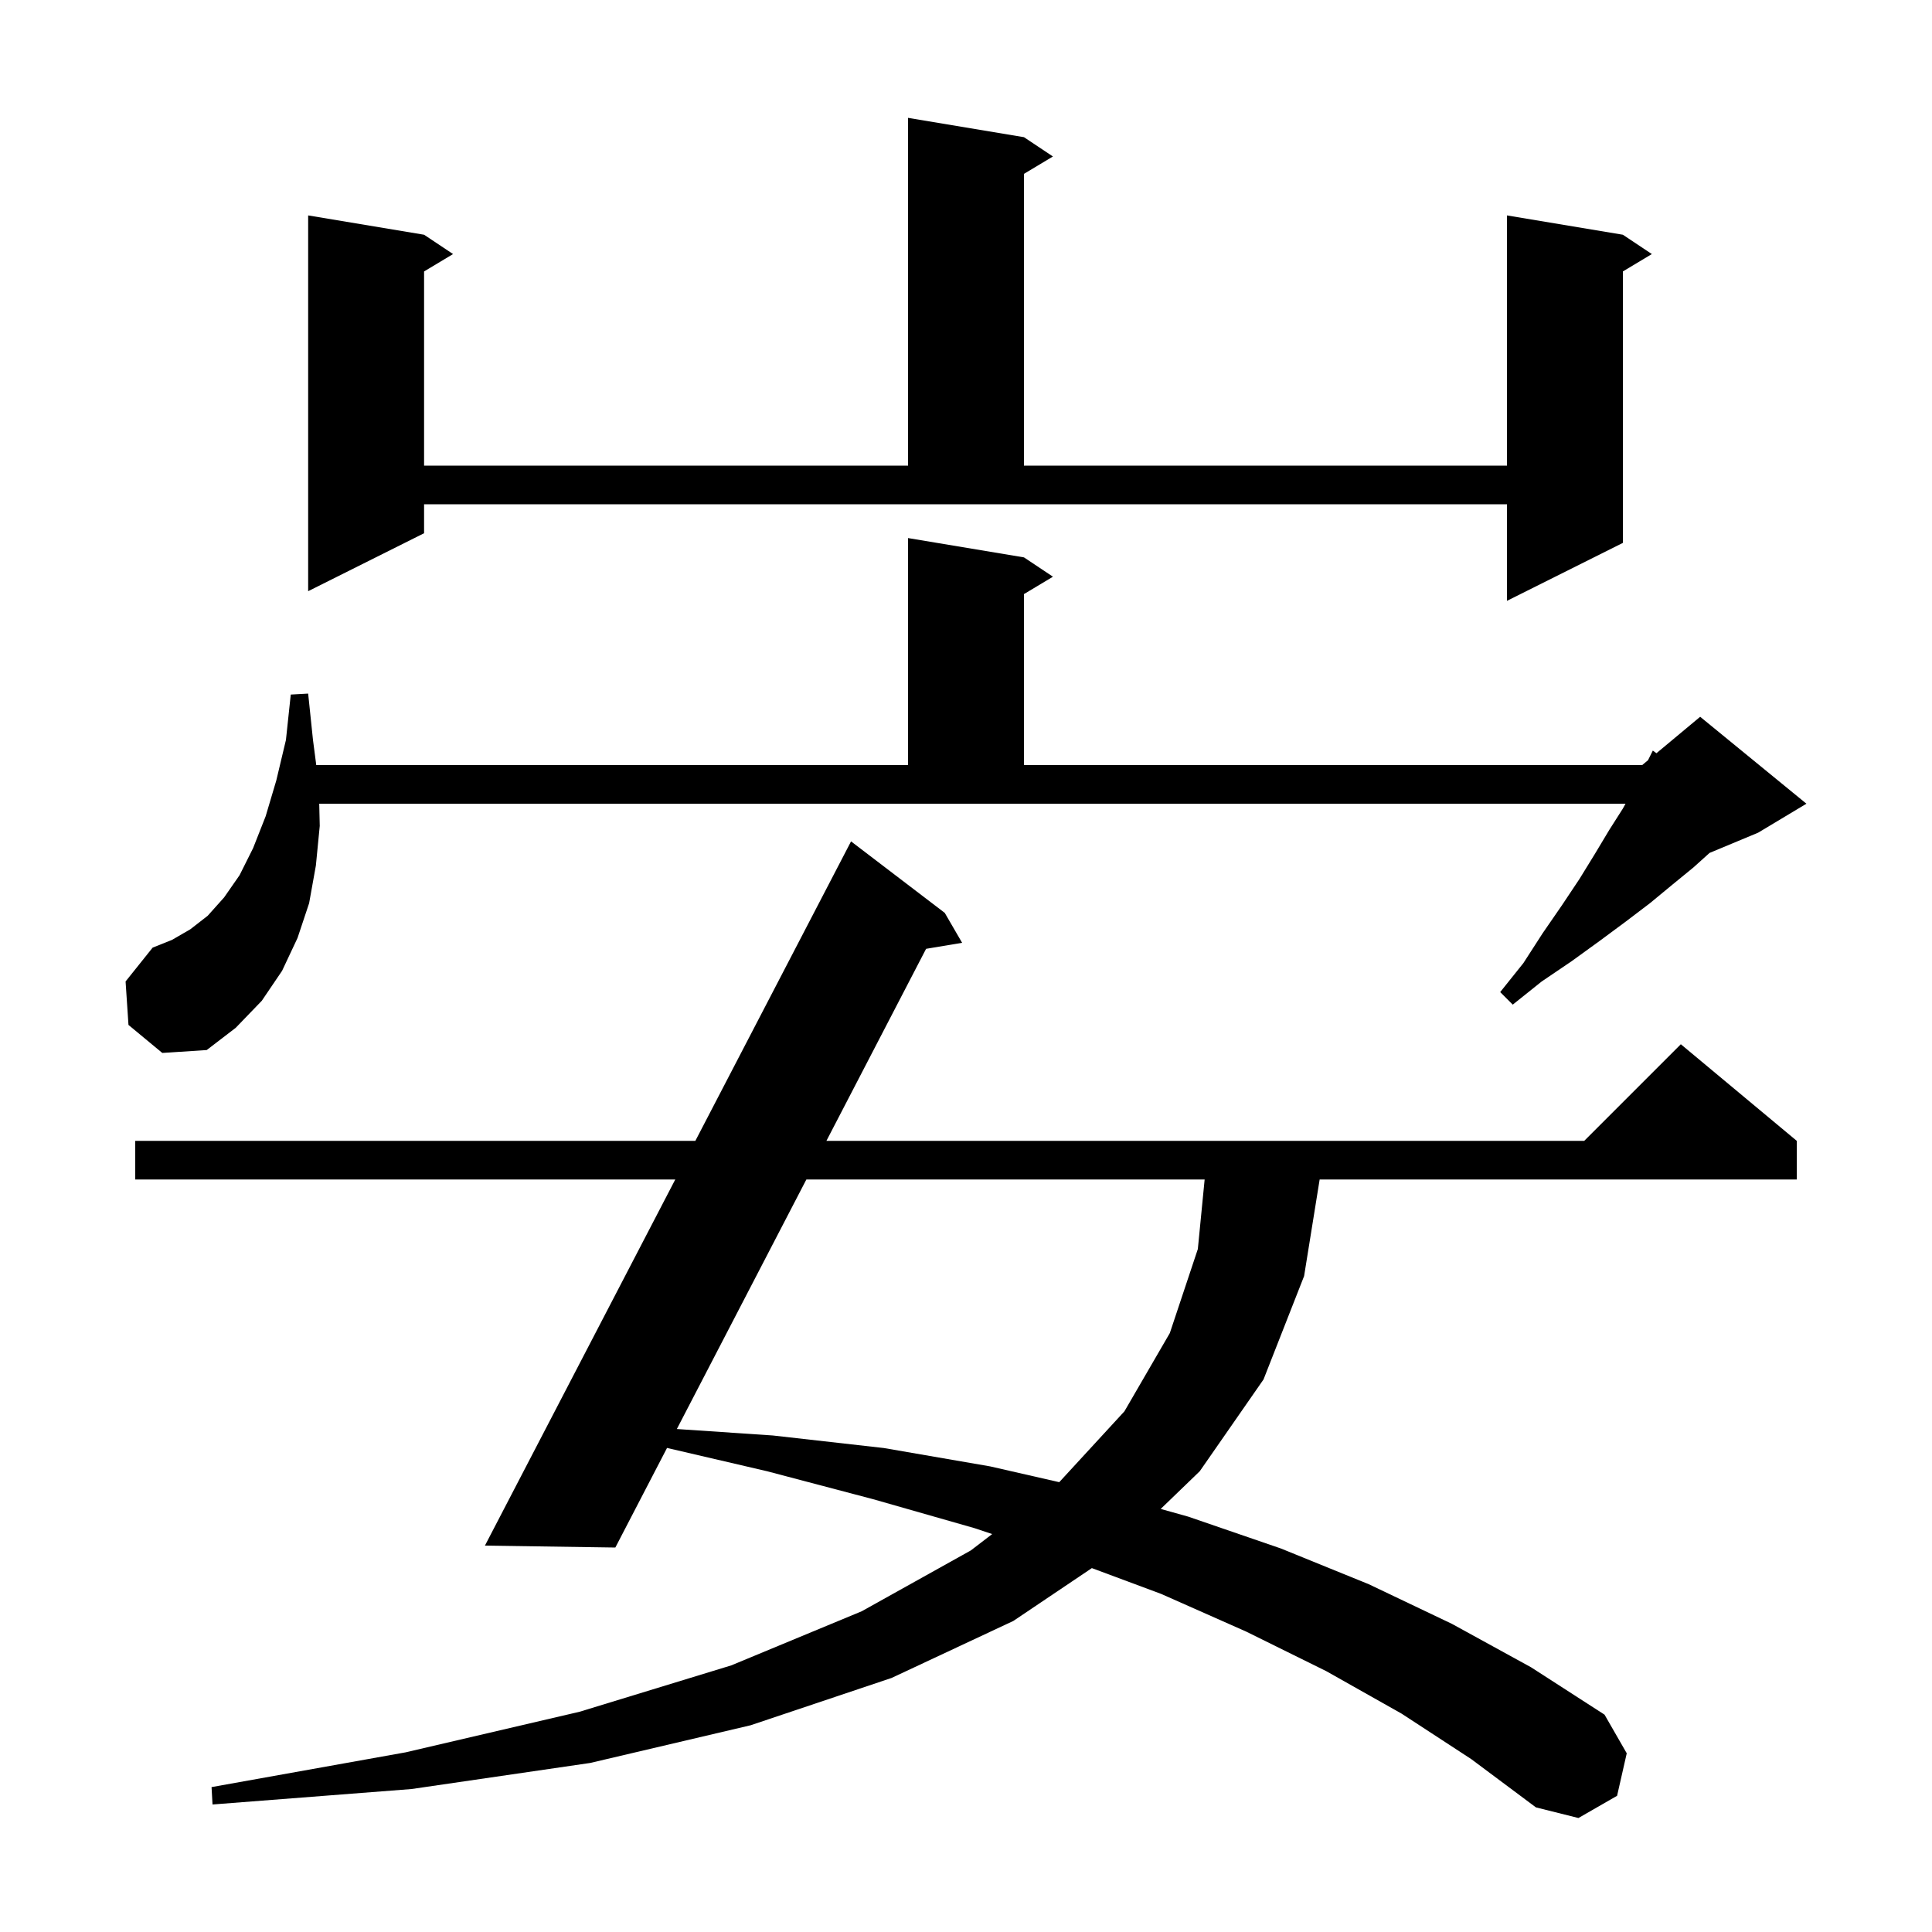 <svg xmlns="http://www.w3.org/2000/svg" xmlns:xlink="http://www.w3.org/1999/xlink" version="1.1" baseProfile="full" viewBox="0 0 200 200" width="200" height="200"><g fill="currentColor"><path d="M 145.1 177.4 L 137.3 173.0 L 129.0 168.9 L 120.2 165.0 L 113.029 162.33 L 104.9 167.8 L 92.3 173.7 L 77.7 178.6 L 61.1 182.5 L 42.6 185.2 L 22.0 186.8 L 21.9 185.0 L 42.0 181.4 L 60.0 177.2 L 75.7 172.4 L 89.2 166.8 L 100.5 160.5 L 102.712 158.804 L 100.9 158.2 L 90.4 155.2 L 79.4 152.3 L 69.051 149.891 L 63.7 160.2 L 50.2 160.0 L 69.904 122.1 L 14.0 122.1 L 14.0 118.1 L 71.983 118.1 L 88.1 87.1 L 97.8 94.5 L 99.6 97.6 L 95.868 98.222 L 85.551 118.1 L 164.0 118.1 L 174.0 108.1 L 186.0 118.1 L 186.0 122.1 L 136.61 122.1 L 135.0 132.1 L 130.8 142.8 L 124.2 152.3 L 120.155 156.204 L 123.0 157.0 L 132.6 160.3 L 141.7 164.0 L 150.3 168.1 L 158.5 172.6 L 166.1 177.5 L 168.4 181.5 L 167.4 185.9 L 163.4 188.2 L 159.0 187.1 L 152.3 182.1 Z M 83.475 122.1 L 70.067 147.932 L 80.0 148.6 L 91.5 149.9 L 102.5 151.8 L 109.652 153.435 L 116.4 146.1 L 121.1 138.0 L 124.0 129.3 L 124.704 122.1 Z M 13.3 106.1 L 13.0 101.6 L 15.8 98.1 L 17.8 97.3 L 19.7 96.2 L 21.5 94.8 L 23.2 92.9 L 24.8 90.6 L 26.2 87.8 L 27.5 84.5 L 28.6 80.8 L 29.6 76.6 L 30.1 71.9 L 31.9 71.8 L 32.4 76.6 L 32.739 79.2 L 94.0 79.2 L 94.0 55.7 L 106.0 57.7 L 109.0 59.7 L 106.0 61.5 L 106.0 79.2 L 170.0 79.2 L 170.6 78.7 L 171.1 77.7 L 171.473 77.973 L 176.0 74.2 L 187.0 83.2 L 182.0 86.2 L 176.972 88.295 L 175.3 89.8 L 173.1 91.6 L 170.8 93.5 L 168.3 95.4 L 165.6 97.4 L 162.7 99.5 L 159.6 101.6 L 156.6 104.0 L 155.3 102.7 L 157.7 99.7 L 159.7 96.6 L 161.7 93.7 L 163.5 91.0 L 165.1 88.4 L 166.6 85.9 L 168.0 83.7 L 168.273 83.2 L 33.047 83.2 L 33.1 85.5 L 32.7 89.6 L 32.0 93.5 L 30.8 97.1 L 29.2 100.5 L 27.1 103.6 L 24.4 106.4 L 21.4 108.7 L 16.8 109.0 Z M 43.9 55.2 L 31.9 61.2 L 31.9 22.3 L 43.9 24.3 L 46.9 26.3 L 43.9 28.1 L 43.9 48.2 L 94.0 48.2 L 94.0 12.2 L 106.0 14.2 L 109.0 16.2 L 106.0 18.0 L 106.0 48.2 L 156.0 48.2 L 156.0 22.3 L 168.0 24.3 L 171.0 26.3 L 168.0 28.1 L 168.0 56.2 L 156.0 62.2 L 156.0 52.2 L 43.9 52.2 Z "/></g></svg>